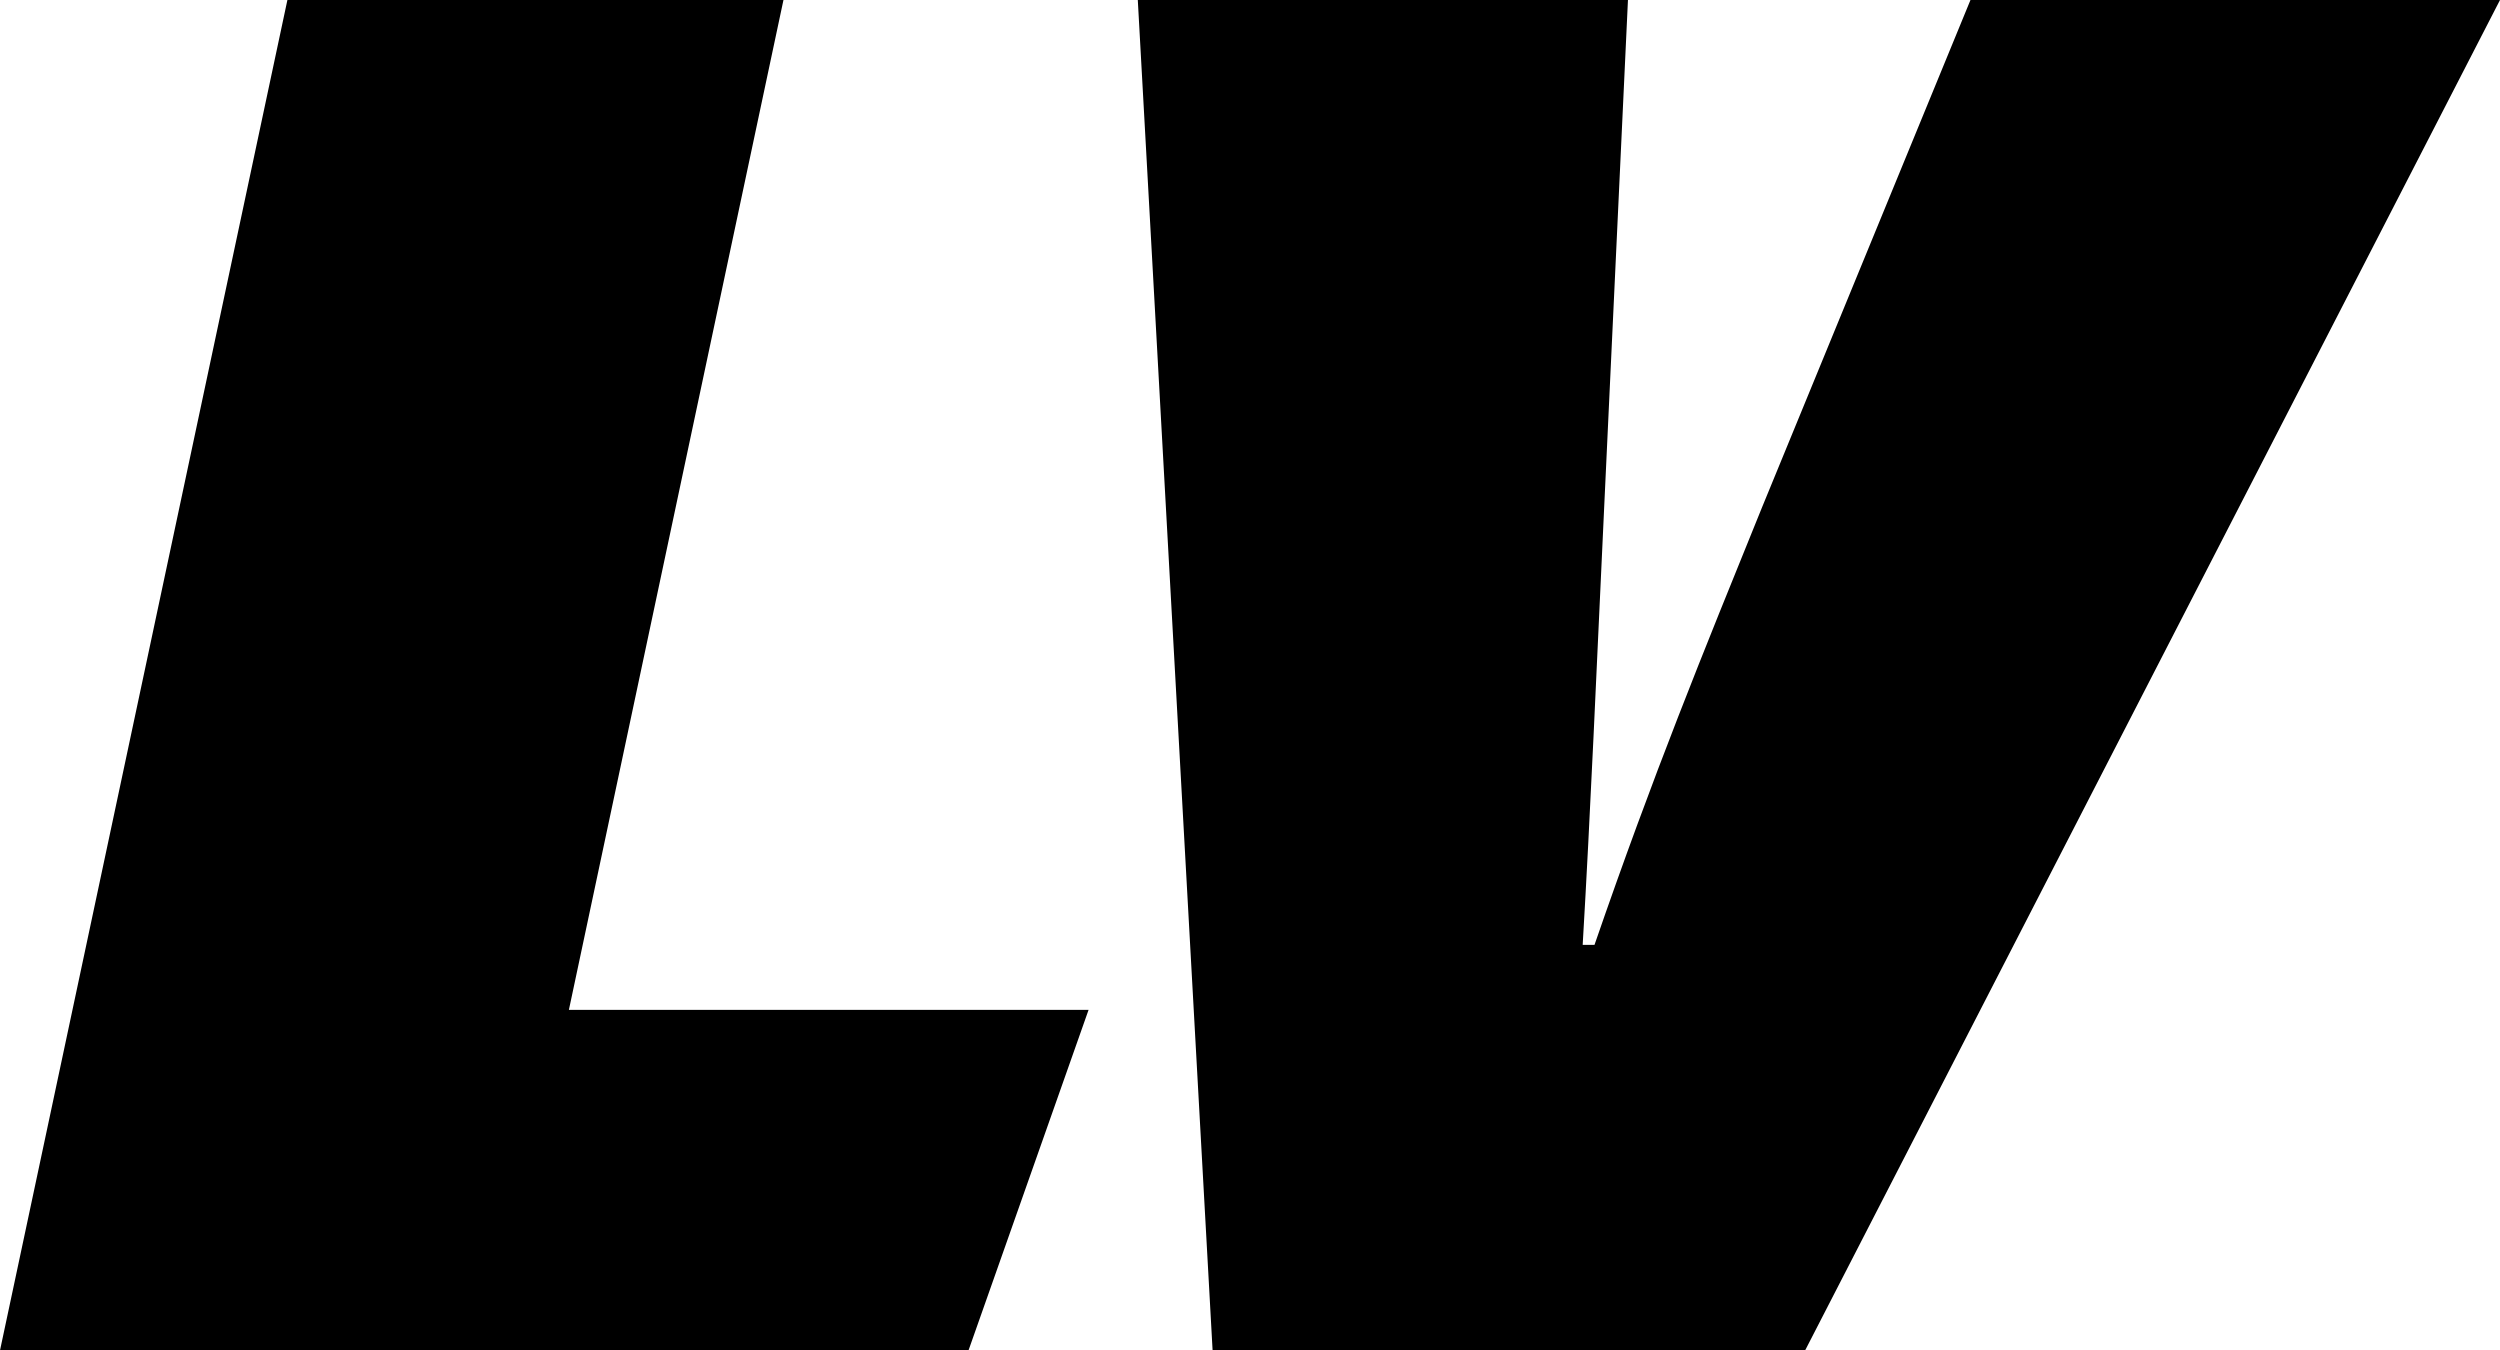 <?xml version="1.0" encoding="UTF-8"?>
<svg id="Laag_1" data-name="Laag 1" xmlns="http://www.w3.org/2000/svg" viewBox="0 0 76.2 41.16">
  <path d="M8.76,0h15.12l-6.54,30.78h15.84l-3.66,10.38H0L8.76,0Z"/>
  <path d="M36.96,41.16L34.68,0h14.94l-.72,15.36c-.24,5.1-.42,9.36-.66,13.44h.36c1.8-5.22,3.3-8.88,5.1-13.32L60.06,0h16.14l-21.18,41.16h-18.06Z"/>
</svg>